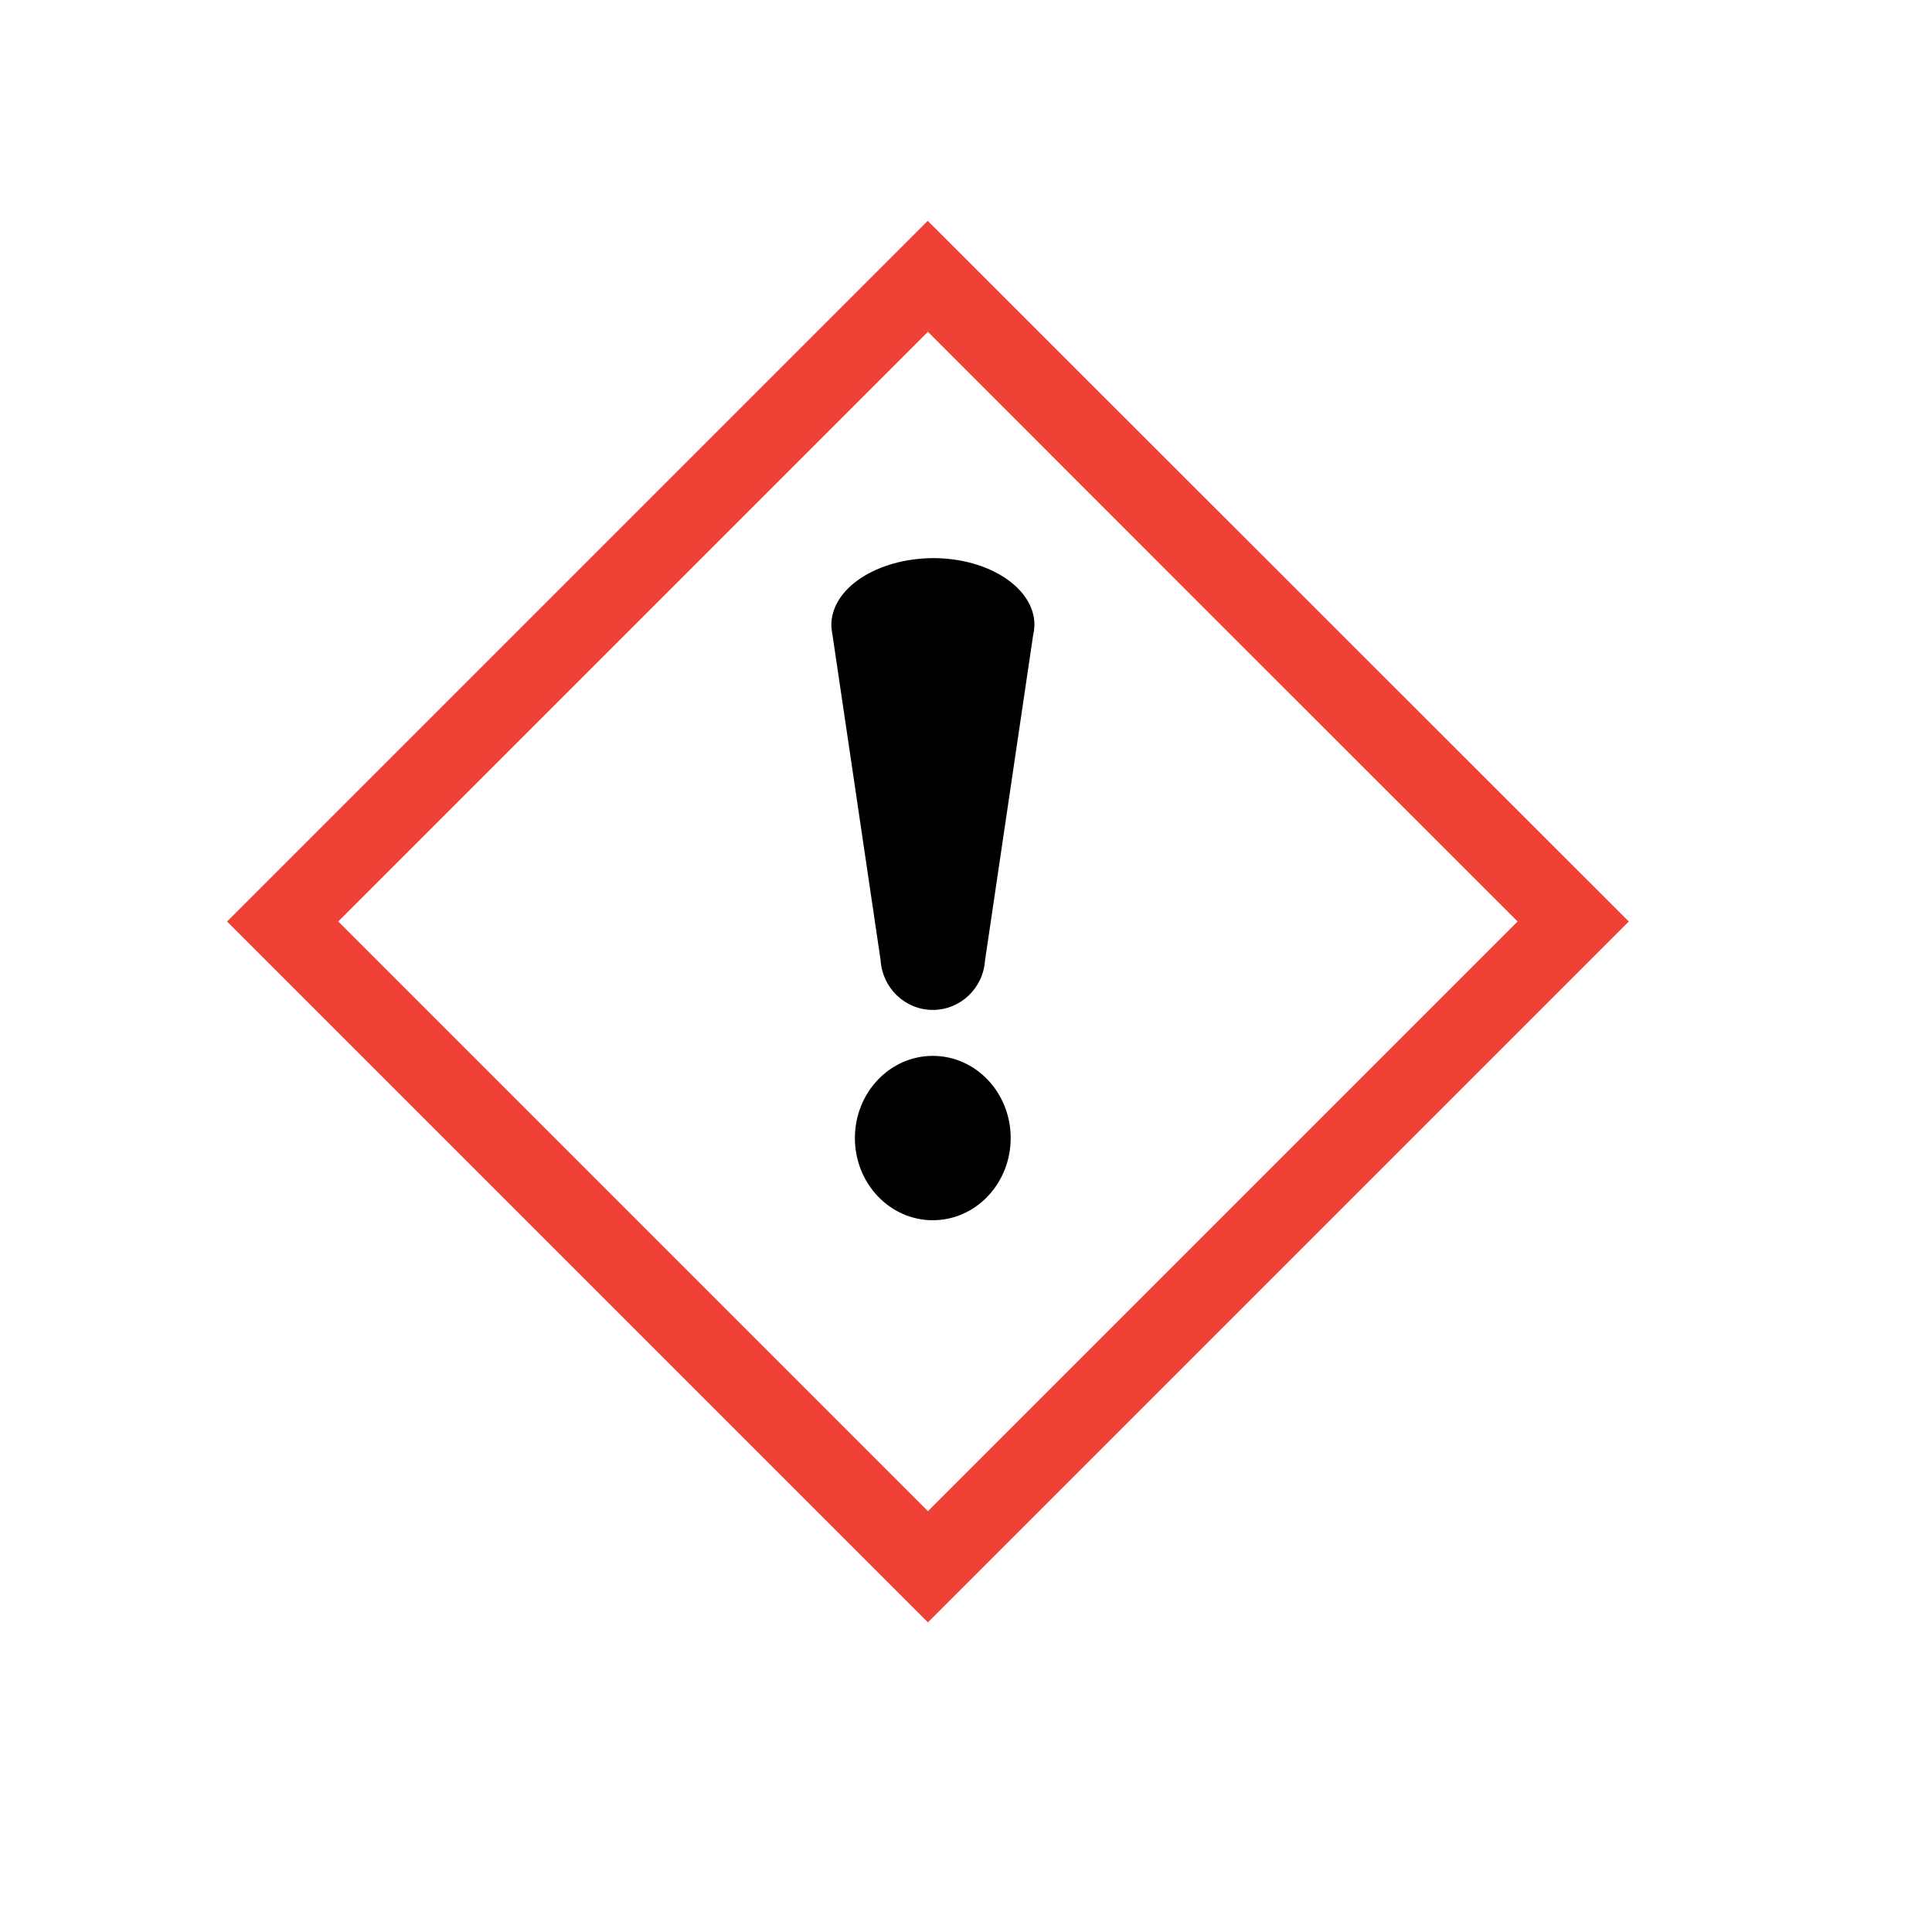 <?xml version="1.0" encoding="utf-8"?>
<!-- Generator: Adobe Illustrator 24.0.0, SVG Export Plug-In . SVG Version: 6.00 Build 0)  -->
<svg version="1.1" xmlns="http://www.w3.org/2000/svg" xmlns:xlink="http://www.w3.org/1999/xlink" x="0px" y="0px"
	 viewBox="0 0 992.1 992.1" style="enable-background:new 0 0 992.1 992.1;" xml:space="preserve">
<style type="text/css">
	.st0{fill:none;}
	.st1{fill:#EF4135;}
	.st2{display:none;}
	.st3{display:inline;fill:none;}
	.st4{display:inline;}
	.st5{display:inline;fill:#EF4135;}
</style>
<g id="normal">
	<path class="st0" d="M173.6,473.2c24.9,24.9,277.9,277.9,302.8,302.8c24.9-24.9,277.9-277.9,302.8-302.8
		c-24.9-24.9-277.9-277.9-302.8-302.8C451.5,195.4,198.6,448.3,173.6,473.2z M479,626.7c-22.1,0-40-18.9-40-42.2
		c0-23.3,17.9-42.2,40-42.2c22.1,0,40,18.9,40,42.2C519,607.8,501.1,626.7,479,626.7z M531.1,321c0,0.5,0,0.9-0.1,1.4h0l0,0.1
		c-0.1,1.3-0.3,2.6-0.6,3.9l-24.7,167c-1,14.1-12.6,25.3-26.8,25.3c-14.3,0-25.9-11.3-26.8-25.5l-24.7-167c-0.3-1.1-0.4-2.3-0.5-3.4
		l0-0.3h0c0-0.4-0.1-0.9-0.1-1.4c0-18.9,23.3-34.3,52.1-34.3C507.8,286.8,531.1,302.1,531.1,321z"/>
	<path d="M479,542.2c-22.1,0-40,18.9-40,42.2c0,23.3,17.9,42.2,40,42.2c22.1,0,40-18.9,40-42.2C519,561.1,501.1,542.2,479,542.2z"/>
	<path d="M426.9,321c0,0.5,0,0.9,0.1,1.4h0l0,0.3c0.1,1.2,0.3,2.3,0.5,3.4l24.7,167c0.9,14.2,12.5,25.5,26.8,25.5
		c14.2,0,25.8-11.1,26.8-25.3l24.7-167c0.3-1.3,0.5-2.6,0.6-3.9l0-0.1h0c0-0.4,0.1-0.9,0.1-1.4c0-18.9-23.3-34.3-52.1-34.3
		C450.2,286.8,426.9,302.1,426.9,321z"/>
	<path class="st1" d="M116.6,473.2l359.9,359.9l359.9-359.9L476.4,113.4L116.6,473.2z M779.3,473.2
		c-24.9,24.9-277.9,277.9-302.8,302.8c-24.9-24.9-277.9-277.9-302.8-302.8c24.9-24.9,277.9-277.9,302.8-302.8
		C501.4,195.4,754.3,448.3,779.3,473.2z"/>
</g>
<g id="_x2D_45_degree_angle" class="st2">
	<path class="st3" d="M262.3,259.1c0,35.3,0,393,0,428.3c35.3,0,393,0,428.3,0c0-35.3,0-393,0-428.3
		C655.3,259.1,297.6,259.1,262.3,259.1z M369.8,583.5c-15.6-15.6-14.9-41.6,1.6-58.1c16.5-16.5,42.5-17.2,58.1-1.6
		c15.6,15.6,14.9,41.6-1.6,58.1C411.4,598.4,385.4,599.2,369.8,583.5z M622.7,404.3c-0.3,0.3-0.7,0.6-1,0.9l0,0l-0.1,0.1
		c-1,0.9-2,1.7-3.2,2.3L482.9,508.2c-10.7,9.3-26.8,9-36.8-1.1c-10.1-10.1-10.4-26.3-0.9-37l100.6-135.6c0.6-1,1.3-1.9,2.1-2.8
		l0.2-0.2l0,0c0.3-0.3,0.6-0.7,0.9-1c13.4-13.4,40.7-7.8,61.1,12.6C630.5,363.5,636.1,390.9,622.7,404.3z"/>
	<path class="st4" d="M429.5,523.8c-15.6-15.6-41.6-14.9-58.1,1.6c-16.5,16.5-17.2,42.5-1.6,58.1c15.6,15.6,41.6,14.9,58.1-1.6
		C444.4,565.4,445.1,539.4,429.5,523.8z"/>
	<path class="st4" d="M549,330.6c-0.3,0.3-0.6,0.7-0.9,1l0,0l-0.2,0.2c-0.8,0.9-1.4,1.8-2.1,2.8L445.2,470.2
		c-9.5,10.7-9.2,26.9,0.9,37c10,10,26.1,10.4,36.8,1.1l135.6-100.6c1.1-0.7,2.2-1.5,3.2-2.3l0.1-0.1l0,0c0.3-0.3,0.7-0.6,1-0.9
		c13.4-13.4,7.8-40.7-12.6-61.1C589.8,322.8,562.4,317.2,549,330.6z"/>
	<path class="st5" d="M222,218.8l0,508.9l508.9,0V218.8L222,218.8z M690.6,687.4c-35.3,0-393,0-428.3,0c0-35.3,0-393,0-428.3
		c35.3,0,393,0,428.3,0C690.6,294.4,690.6,652.1,690.6,687.4z"/>
</g>
</svg>
